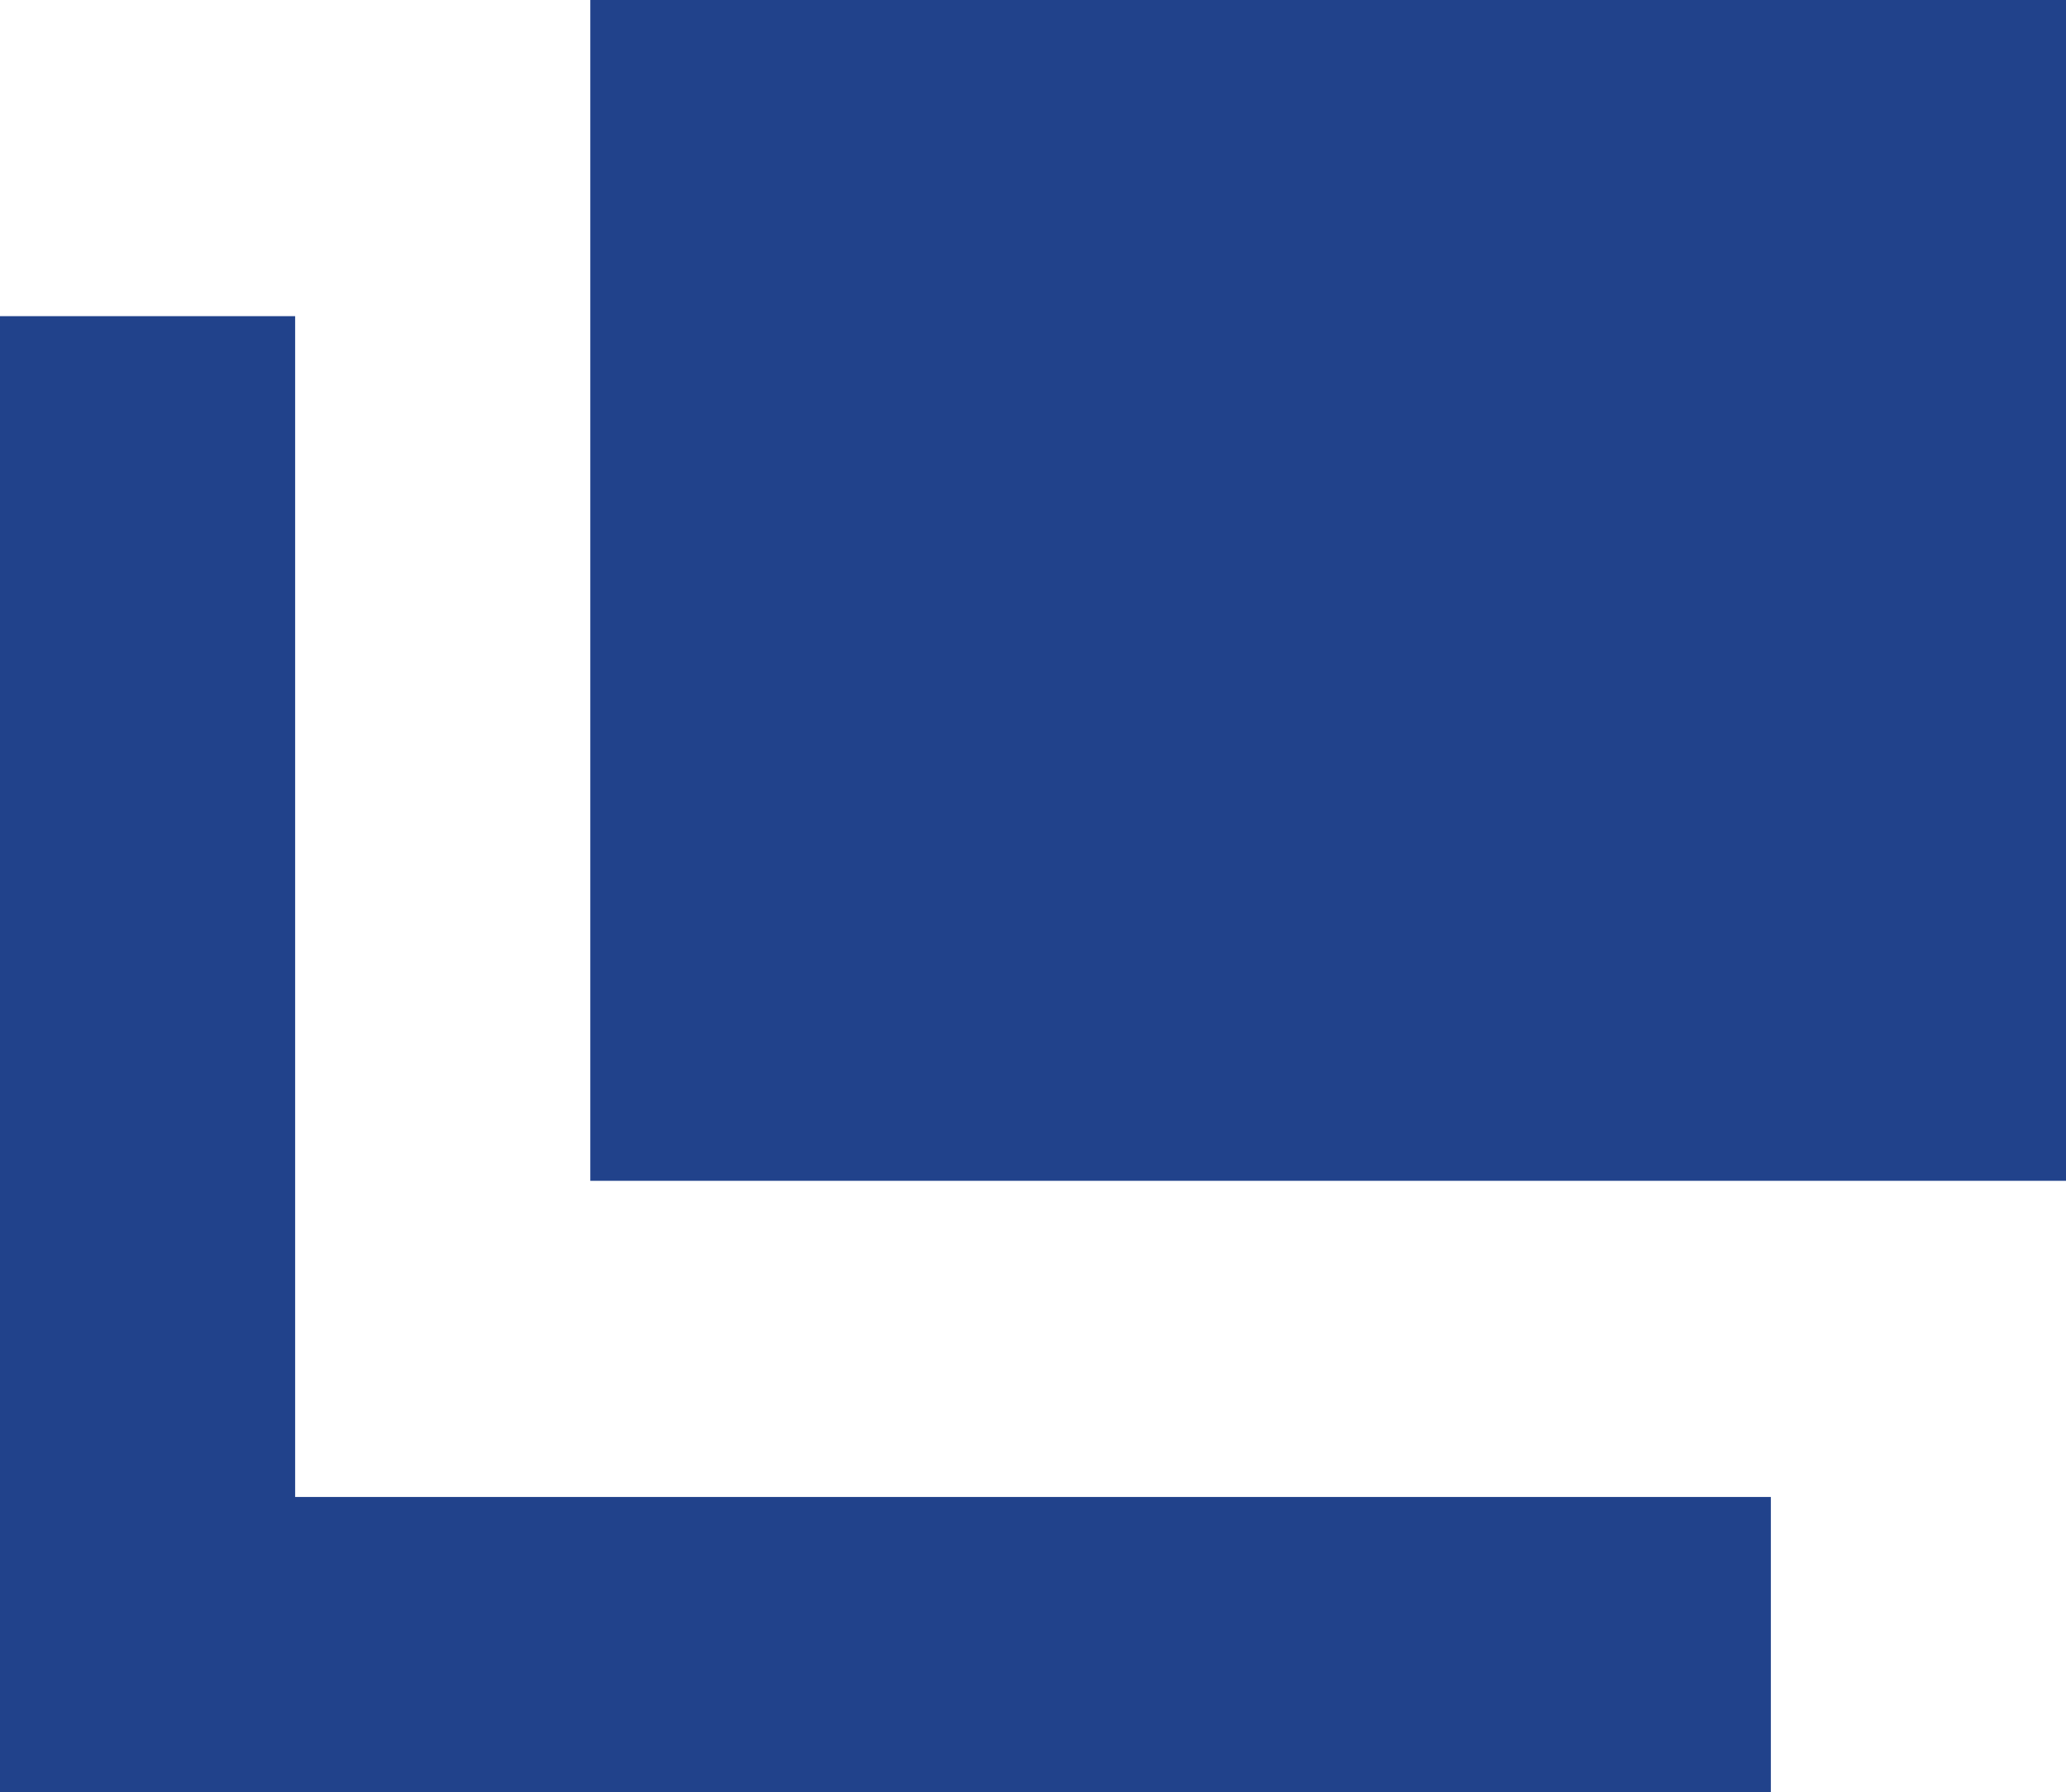 <svg xmlns="http://www.w3.org/2000/svg" width="14" height="12.143" viewBox="0 0 14 12.143">
  <g id="グループ_2913" data-name="グループ 2913" transform="translate(-562 -337)">
    <rect id="長方形_1209" data-name="長方形 1209" width="10" height="8" transform="translate(566 337)" fill="#21428b"/>
    <path id="パス_762" data-name="パス 762" d="M3,14.071v-8H1v10H13v-2Z" transform="translate(561 333.071)" fill="#21428b"/>
  </g>
</svg>
